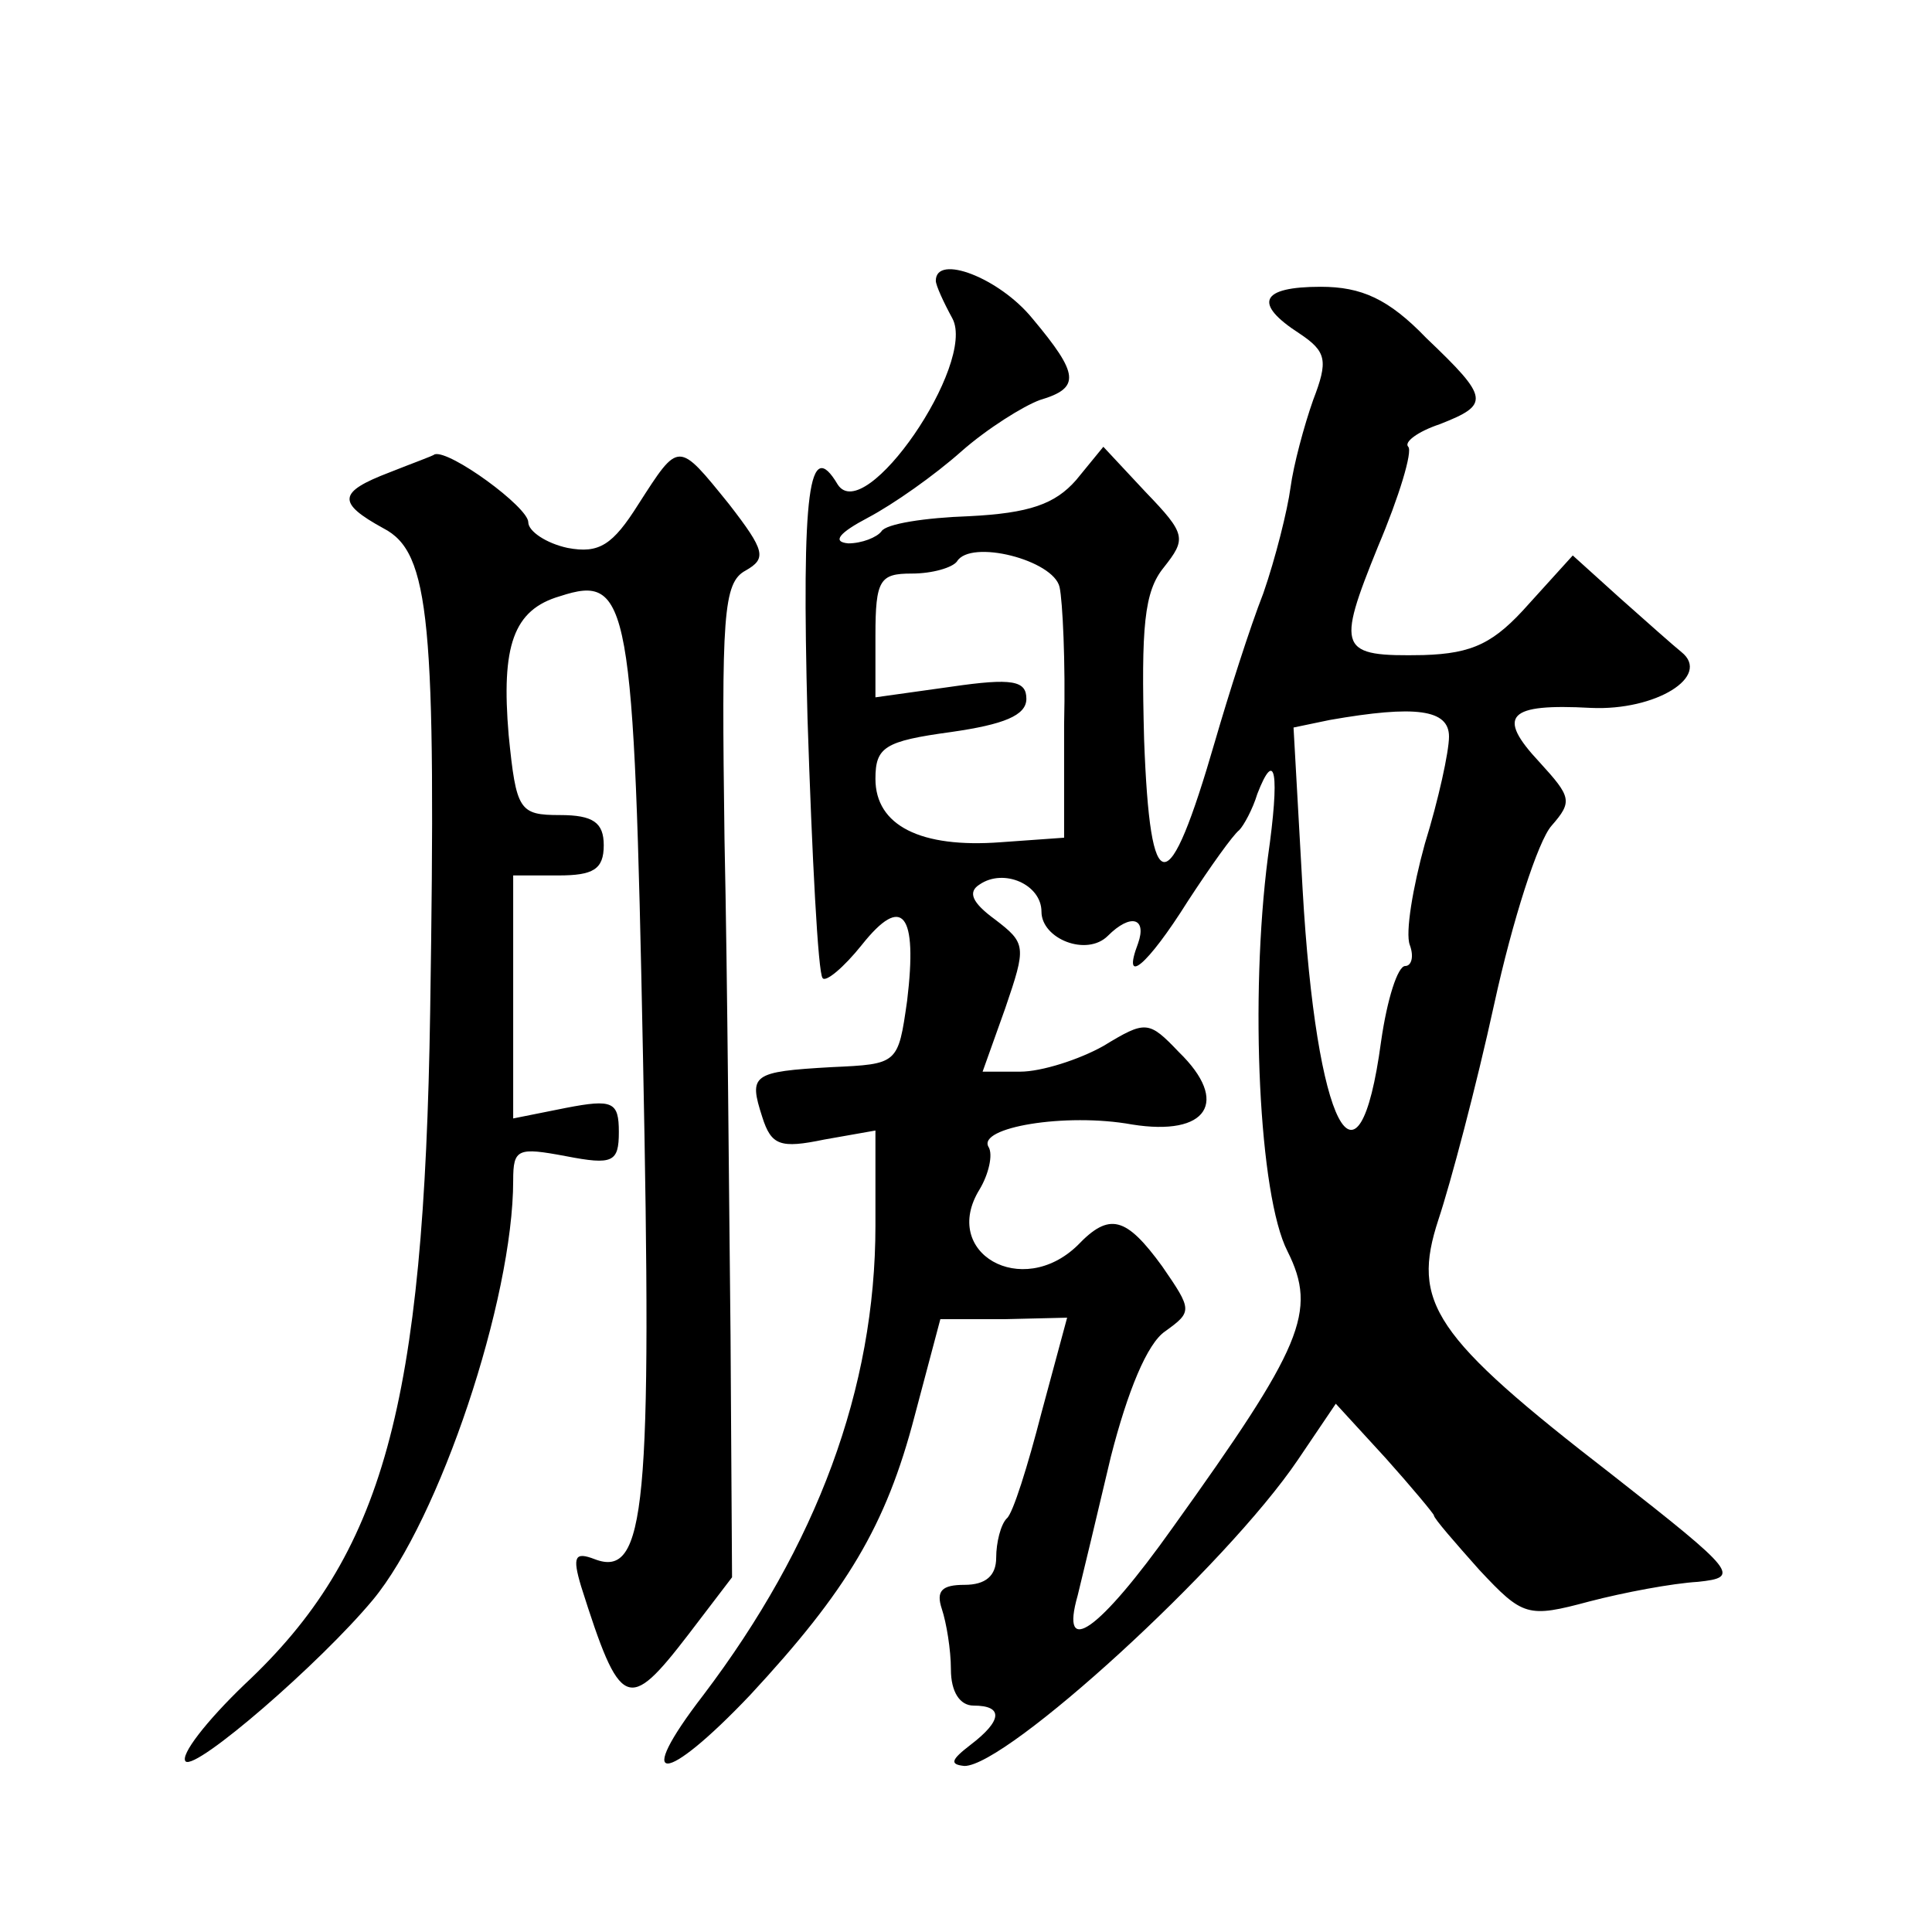 <?xml version="1.0" standalone="no"?>
<!DOCTYPE svg PUBLIC "-//W3C//DTD SVG 20010904//EN"
 "http://www.w3.org/TR/2001/REC-SVG-20010904/DTD/svg10.dtd">
<svg version="1.0" xmlns="http://www.w3.org/2000/svg"
 width="128pt" height="128pt" viewBox="0 0 128 128"
 preserveAspectRatio="xMidYMid meet">
<g transform="translate(0,128) scale(0.1,-0.1)"
fill="#0" stroke="none">
<path d="M620 1094 c0 -3 5 -14 11 -25 16 -30 -58 -138 -76 -110 -19 32 -24 -3
-20 -155 3 -92 7 -169 10 -172 2 -3 14 7 26 22 27 34 37 21 30 -37 -6 -42 -6 -42
-50 -44 -53 -3 -55 -5 -46 -33 6 -19 12 -21 41 -15 l34 6 0 -63 c0 -108 -39 -212
-114 -311 -47 -61 -26 -60 31 0 64 69 90 112 109 185 l17 64 42 0 42 1 -17 -63
c-9 -35 -19 -67 -23 -70 -4 -4 -7 -16 -7 -26 0 -12 -7 -18 -21 -18 -15 0 -19 -4
-15 -16 3 -9 6 -27 6 -40 0 -15 6 -24 15 -24 20 0 19 -10 -2 -26 -13 -10 -14 -13
-4 -14 28 0 173 132 221 203 l25 37 33 -36 c17 -19 32 -37 32 -38 0 -2 14 -18 30
-36 29 -31 32 -32 73 -21 23 6 55 12 72 13 28 3 26 6 -57 71 -119 92 -133 114 -115
169 8 24 25 88 37 143 12 55 29 108 38 118 14 16 13 19 -8 42 -29 31 -21 39 34
36 43 -2 80 21 60 37 -5 4 -23 20 -41 36 l-31 28 -29 -32 c-23 -26 -37 -33 -70
-34 -56 -1 -58 3 -30 72 14 33 23 63 20 66 -3 3 6 10 21 15 33 13 33 17 -9 57 -25
26 -43 34 -70 34 -40 0 -45 -11 -14 -31 18 -12 19 -18 9 -44 -6 -17 -13 -43 -15
-58 -2 -15 -10 -47 -18 -70 -9 -23 -23 -67 -32 -98 -31 -107 -43 -107 -47 1 -2
75 0 98 13 114 15 19 15 22 -12 50 l-28 30 -18 -22 c-14 -16 -31 -22 -71 -24 -29
-1 -55 -5 -58 -10 -3 -4 -13 -8 -22 -8 -11 1 -6 7 13 17 17 9 44 28 62 44 17 15
41 30 52 34 27 8 26 17 -5 54 -22 27 -64 43 -64 25z m82 -203 c2 -9 4 -50 3 -91
l0 -75 -42 -3 c-53 -4 -83 11 -83 42 0 21 6 25 50 31 35 5 50 11 50 22 0 12 -9
14 -50 8 l-50 -7 0 41 c0 37 3 41 24 41 14 0 27 4 30 8 9 15 64 1 68 -17z m258
-99 c0 -10 -7 -42 -16 -71 -8 -29 -13 -59 -10 -67 3 -8 1 -14 -3 -14 -5 0 -12 -22
-16 -50 -15 -111 -43 -57 -52 101 l-6 107 24 5 c57 10 79 7 79 -11z m-120 -80 c-12
-93 -6 -224 13 -261 20 -40 10 -63 -76 -183 -49 -69 -75 -87 -63 -45 3 12 13 54
22 92 11 43 24 75 36 83 18 13 18 14 -2 43 -24 33 -35 36 -56 14 -37 -36 -91 -5
-65 37 6 10 9 23 6 28 -8 13 51 23 95 15 50 -8 65 15 31 48 -20 21 -22 21 -50 4
-16 -9 -41 -17 -55 -17 l-25 0 15 42 c14 41 14 43 -7 59 -15 11 -18 18 -10 23 16
11 41 0 41 -18 0 -18 30 -30 44 -16 15 15 26 12 20 -5 -11 -29 6 -15 33 28 15 23
30 44 34 47 3 3 9 14 12 24 12 31 15 14 7 -42z M258 967 c-34 -13 -35 -20 -4 -37
31 -16 35 -61 31 -320 -4 -262 -31 -360 -123 -446 -25 -24 -43 -47 -39 -51 7 -6
89 65 124 107 44 53 93 199 93 278 0 21 3 22 35 16 31 -6 35 -4 35 16 0 20 -4 22
-35 16 l-35 -7 0 81 0 80 30 0 c23 0 30 4 30 20 0 15 -7 20 -29 20 -27 0 -29 3
-34 53 -5 59 3 83 34 92 46 15 49 -2 55 -305 6 -298 2 -346 -32 -333 -13 5 -15
2 -9 -18 26 -82 31 -84 71 -32 l29 38 -1 160 c-1 88 -2 236 -4 329 -2 148 -1 170
14 178 14 8 13 13 -11 44 -34 42 -33 42 -60 0 -17 -27 -26 -33 -47 -29 -14 3 -26
11 -26 17 0 10 -52 48 -62 45 -1 -1 -15 -6 -30 -12z"/>
</g>
</svg>
